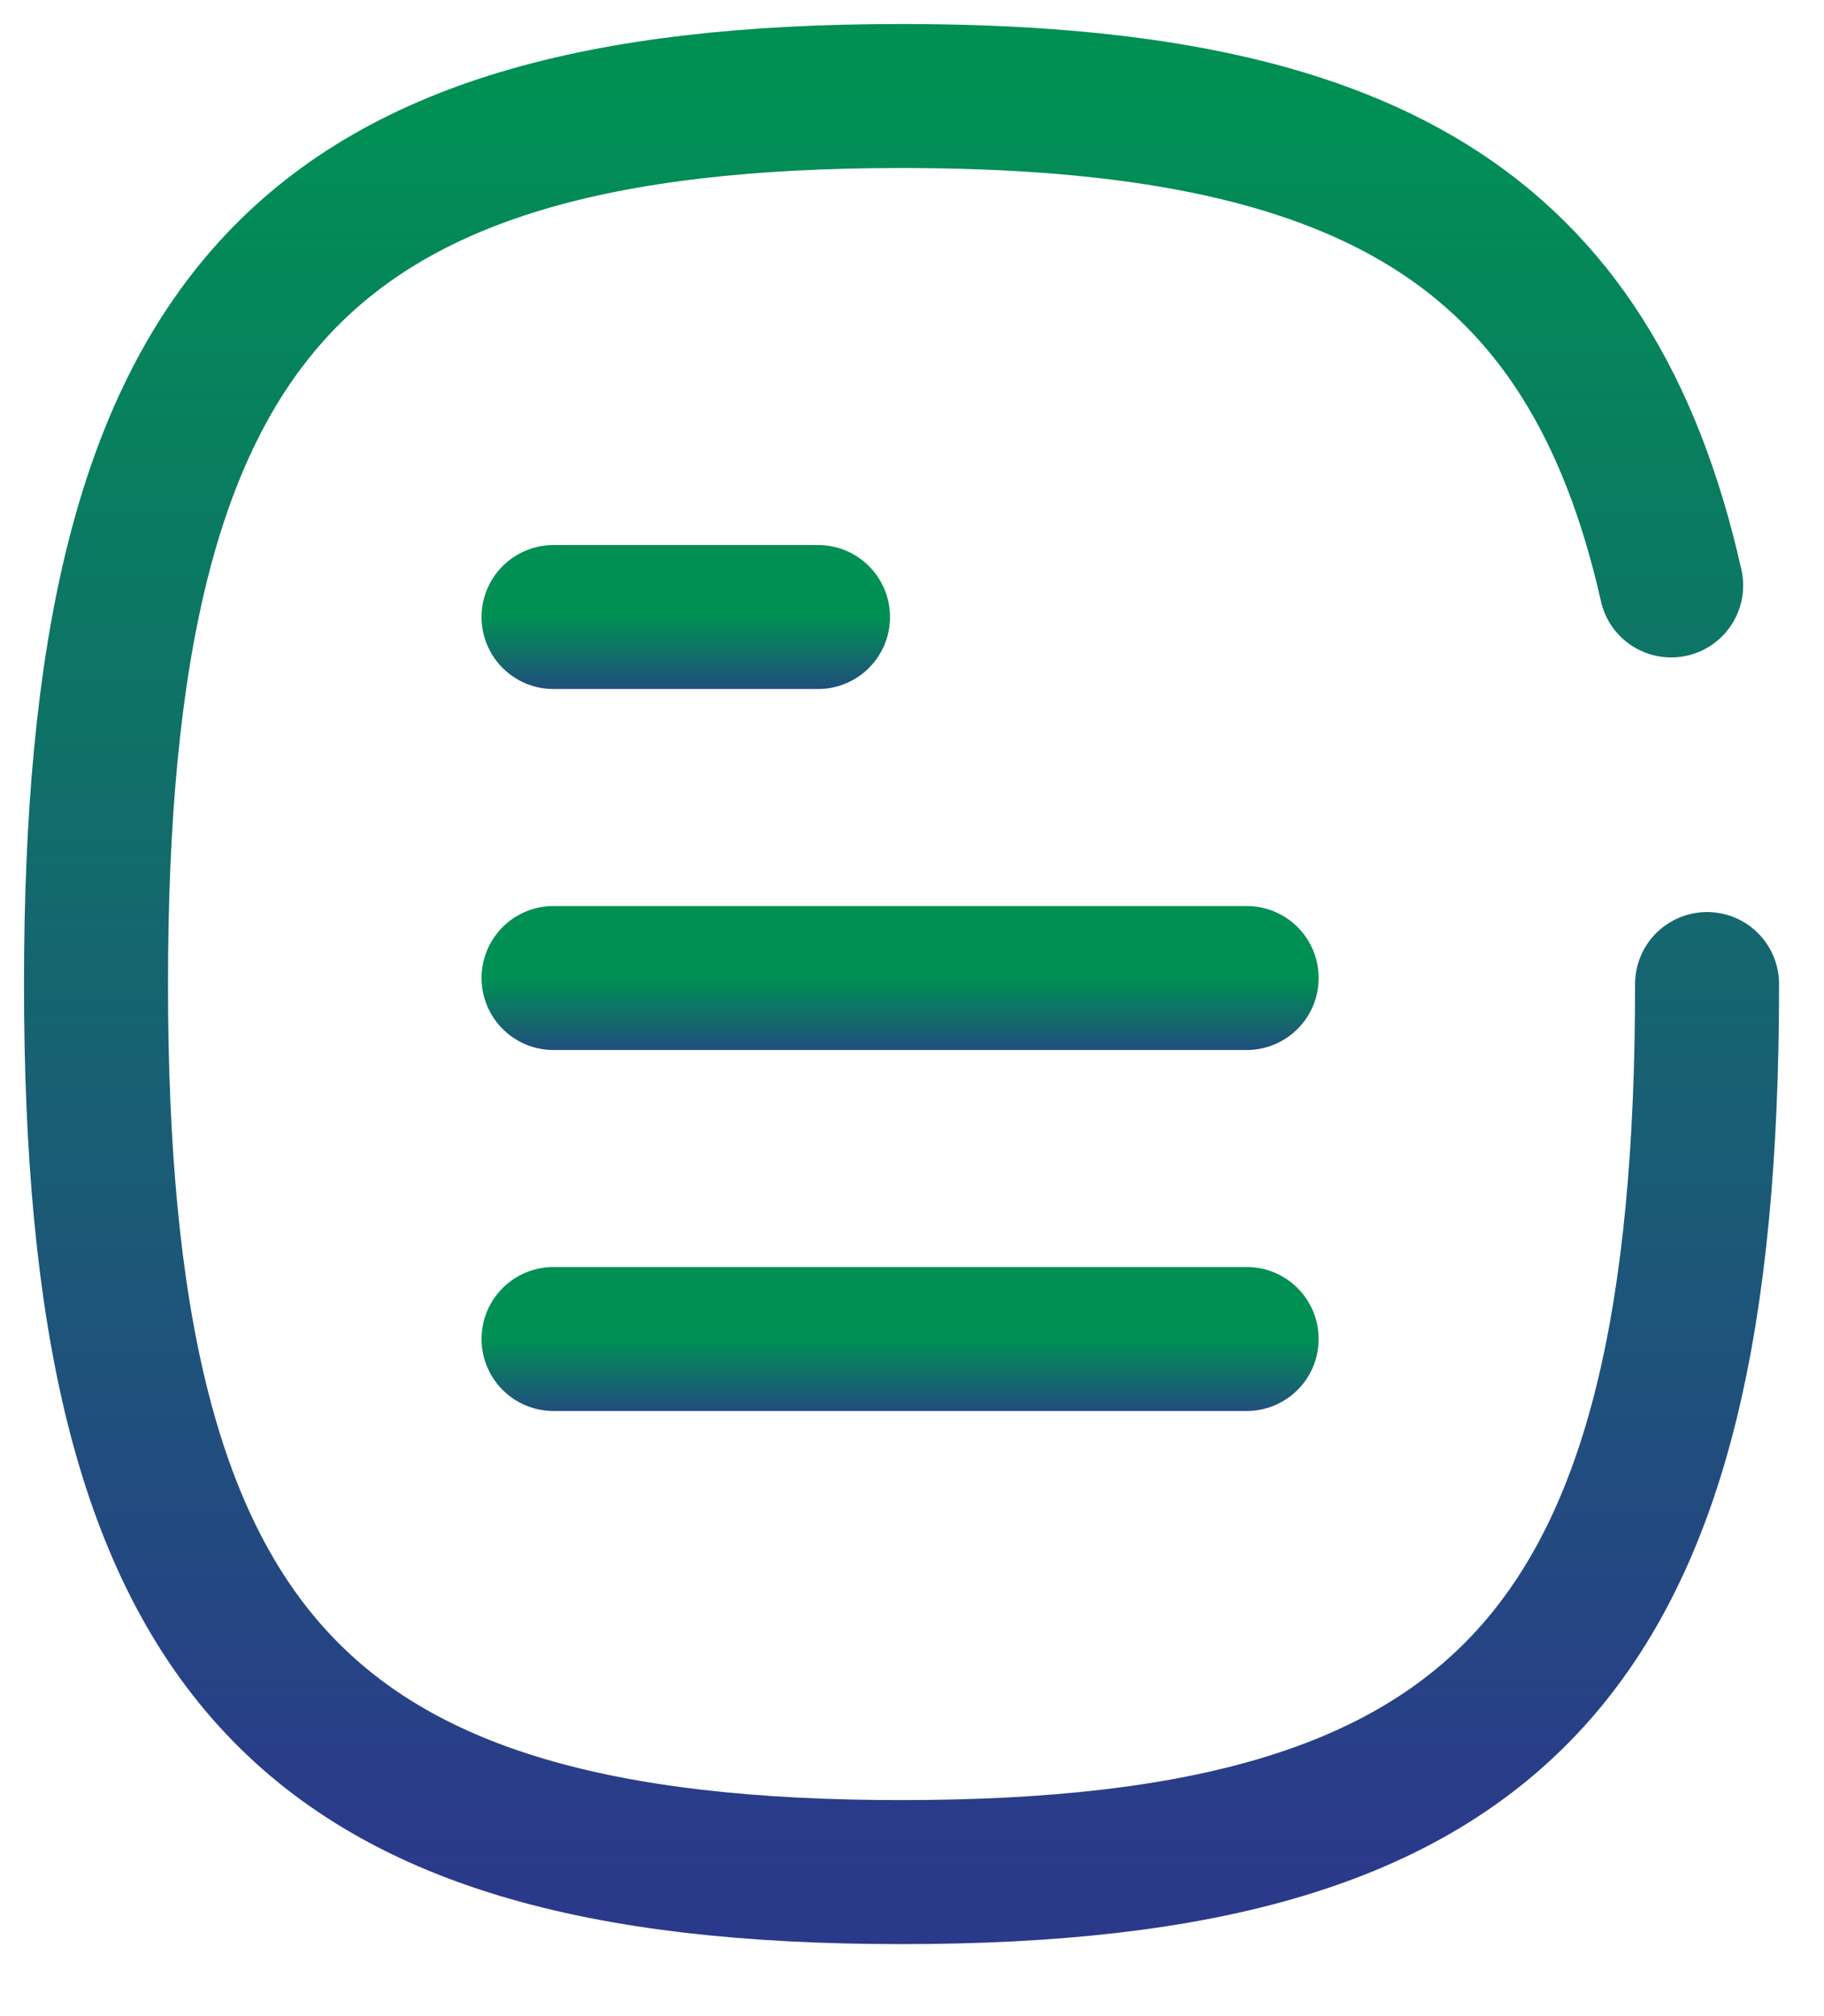 <svg xmlns="http://www.w3.org/2000/svg" width="19" height="21" viewBox="0 0 19 21" fill="none">
    <path d="M12.986 13.947H5.766" stroke="url(#paint0_linear_566_13162)" stroke-width="1.5" stroke-linecap="round" stroke-linejoin="round"/>
    <path d="M12.986 10.187H5.766" stroke="url(#paint1_linear_566_13162)" stroke-width="1.5" stroke-linecap="round" stroke-linejoin="round"/>
    <path d="M8.521 6.427H5.766" stroke="url(#paint2_linear_566_13162)" stroke-width="1.5" stroke-linecap="round" stroke-linejoin="round"/>
    <path d="M17.408 6.098C16.566 2.354 14.207 1 9.391 1C3.098 1 1 3.313 1 10.25C1 17.187 3.098 19.5 9.391 19.5C15.685 19.5 17.782 17.187 17.782 10.25" stroke="url(#paint3_linear_566_13162)" stroke-width="1.5" stroke-linecap="round" stroke-linejoin="round"/>
    <defs>
        <linearGradient id="paint0_linear_566_13162" x1="9.376" y1="13.947" x2="9.376" y2="14.947" gradientUnits="userSpaceOnUse">
            <stop stop-color="#009054"/>
            <stop offset="1" stop-color="#2B398B"/>
        </linearGradient>
        <linearGradient id="paint1_linear_566_13162" x1="9.376" y1="10.187" x2="9.376" y2="11.187" gradientUnits="userSpaceOnUse">
            <stop stop-color="#009054"/>
            <stop offset="1" stop-color="#2B398B"/>
        </linearGradient>
        <linearGradient id="paint2_linear_566_13162" x1="7.143" y1="6.427" x2="7.143" y2="7.427" gradientUnits="userSpaceOnUse">
            <stop stop-color="#009054"/>
            <stop offset="1" stop-color="#2B398B"/>
        </linearGradient>
        <linearGradient id="paint3_linear_566_13162" x1="9.391" y1="1" x2="9.391" y2="19.5" gradientUnits="userSpaceOnUse">
            <stop stop-color="#009054"/>
            <stop offset="1" stop-color="#2B398B"/>
        </linearGradient>
    </defs>
</svg>